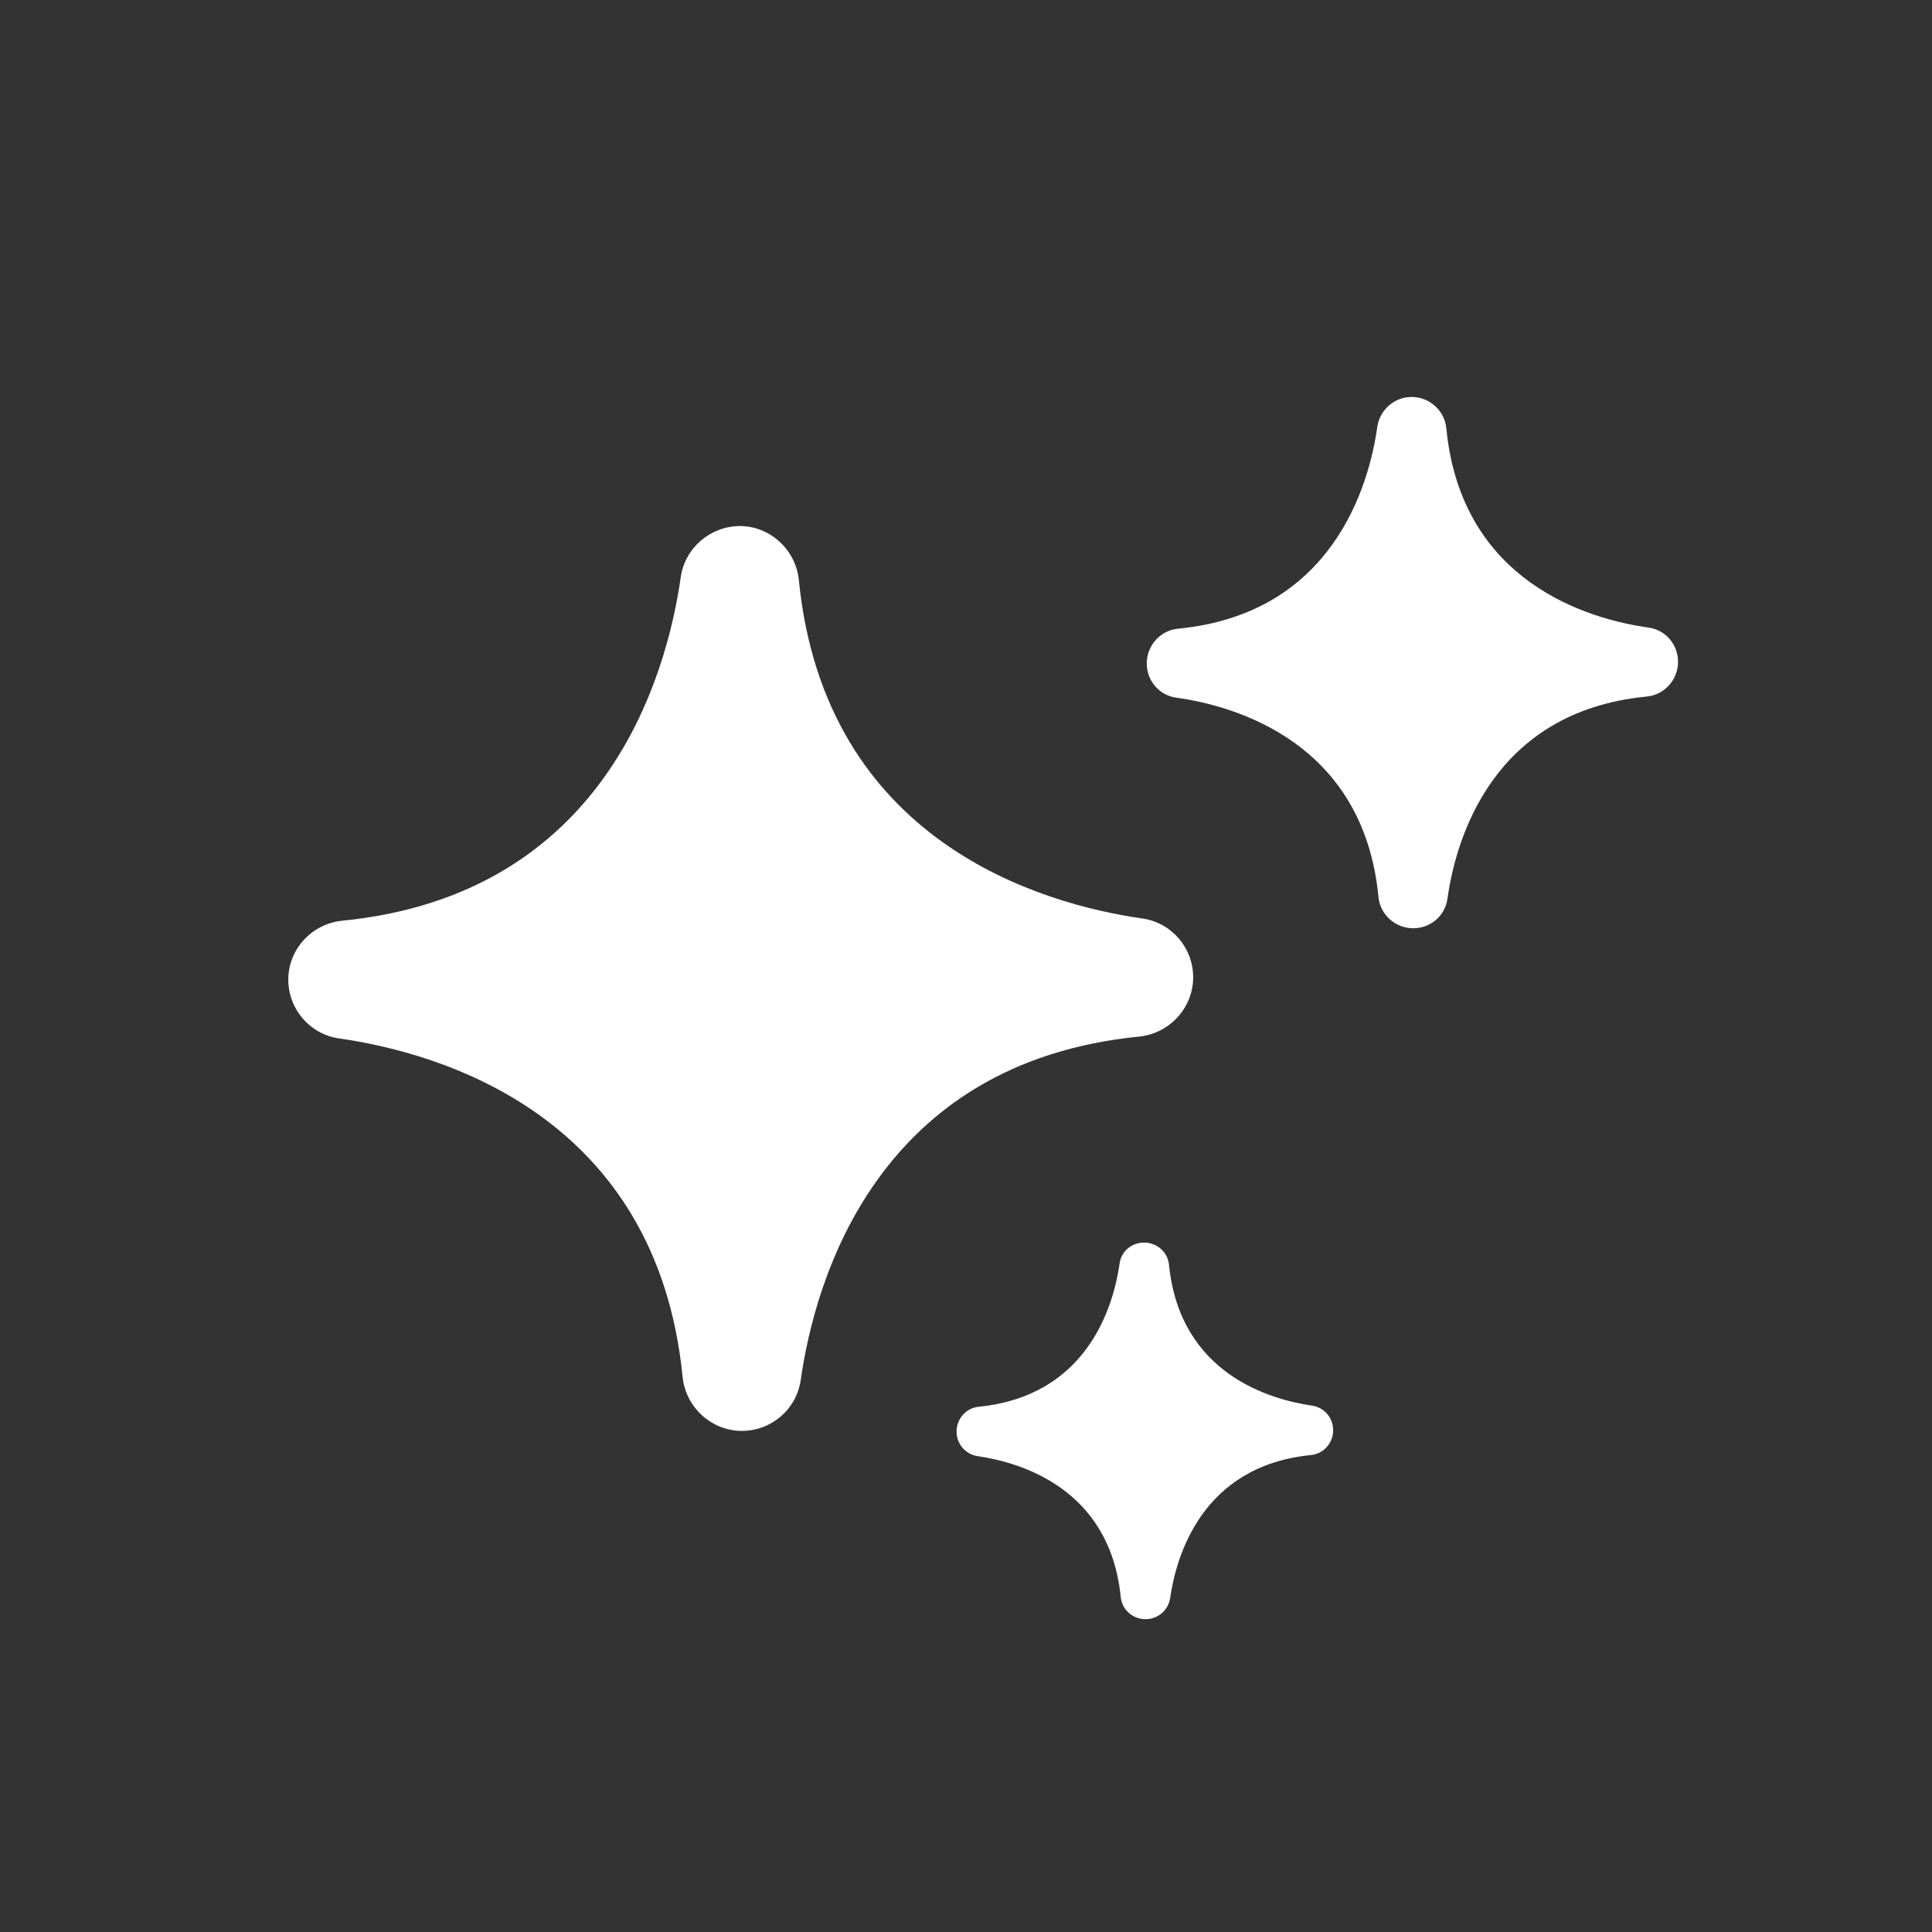 <?xml version="1.0" encoding="utf-8"?>
<!-- Generator: Adobe Illustrator 28.1.0, SVG Export Plug-In . SVG Version: 6.00 Build 0)  -->
<svg version="1.1" id="Capa_1" xmlns="http://www.w3.org/2000/svg" xmlns:xlink="http://www.w3.org/1999/xlink" x="0px" y="0px"
	 viewBox="0 0 512 512" style="enable-background:new 0 0 512 512;" xml:space="preserve">
<rect x="0" y="0" width="512" height="512" fill="#333333" stroke="none"/>
<style type="text/css">
	.st0{fill:#FFFFFF;}
</style>
<path class="st0" d="M180.4,153c-3.8,26.6-20.2,84.1-89.7,91c-8.1,0.8-14.3,7.6-14.3,15.6l0,0c0,7.8,5.7,14.5,13.5,15.6
	c26.6,3.8,84.1,20.2,91,89.7c0.8,8,7.6,14.3,15.7,14.3l0,0c7.8,0,14.5-5.7,15.6-13.5c3.8-26.6,20.2-84.1,89.7-91
	c8-0.8,14.3-7.6,14.3-15.7l0,0c0-7.8-5.7-14.5-13.5-15.6c-26.6-3.8-84.1-20.2-91-89.7c-0.8-8-7.6-14.3-15.7-14.3l0,0
	C188.2,139.5,181.5,145.2,180.4,153z"/>
<path class="st0" d="M365,113.1c-2.2,15.7-11.9,49.5-52.7,53.5c-4.8,0.4-8.4,4.5-8.4,9.2l0,0c0,4.6,3.3,8.5,7.9,9.1
	c15.7,2.2,49.5,11.9,53.5,52.7c0.4,4.8,4.5,8.4,9.2,8.4l0,0c4.6,0,8.5-3.3,9.1-7.9c2.2-15.7,11.9-49.5,52.7-53.5
	c4.8-0.4,8.4-4.5,8.4-9.2l0,0c0-4.6-3.3-8.5-7.9-9.1c-15.7-2.2-49.5-11.9-53.5-52.7c-0.4-4.8-4.5-8.4-9.2-8.4l0,0
	C369.6,105.2,365.7,108.5,365,113.1z"/>
<path class="st0" d="M296.7,334.9c-1.6,11.1-8.4,35-37.3,37.9c-3.3,0.3-5.9,3.1-5.9,6.6l0,0c0,3.2,2.3,6,5.6,6.5
	c11.1,1.6,35,8.4,37.9,37.3c0.3,3.3,3.1,5.9,6.6,5.9l0,0c3.2,0,6-2.3,6.5-5.6c1.6-11.1,8.4-35,37.3-37.9c3.3-0.3,5.9-3.1,5.9-6.6
	l0,0c0-3.2-2.3-6-5.6-6.5c-11.1-1.6-35-8.4-37.9-37.3c-0.3-3.3-3.1-5.9-6.6-5.9l0,0C299.9,329.3,297.1,331.6,296.7,334.9z"/>
</svg>
